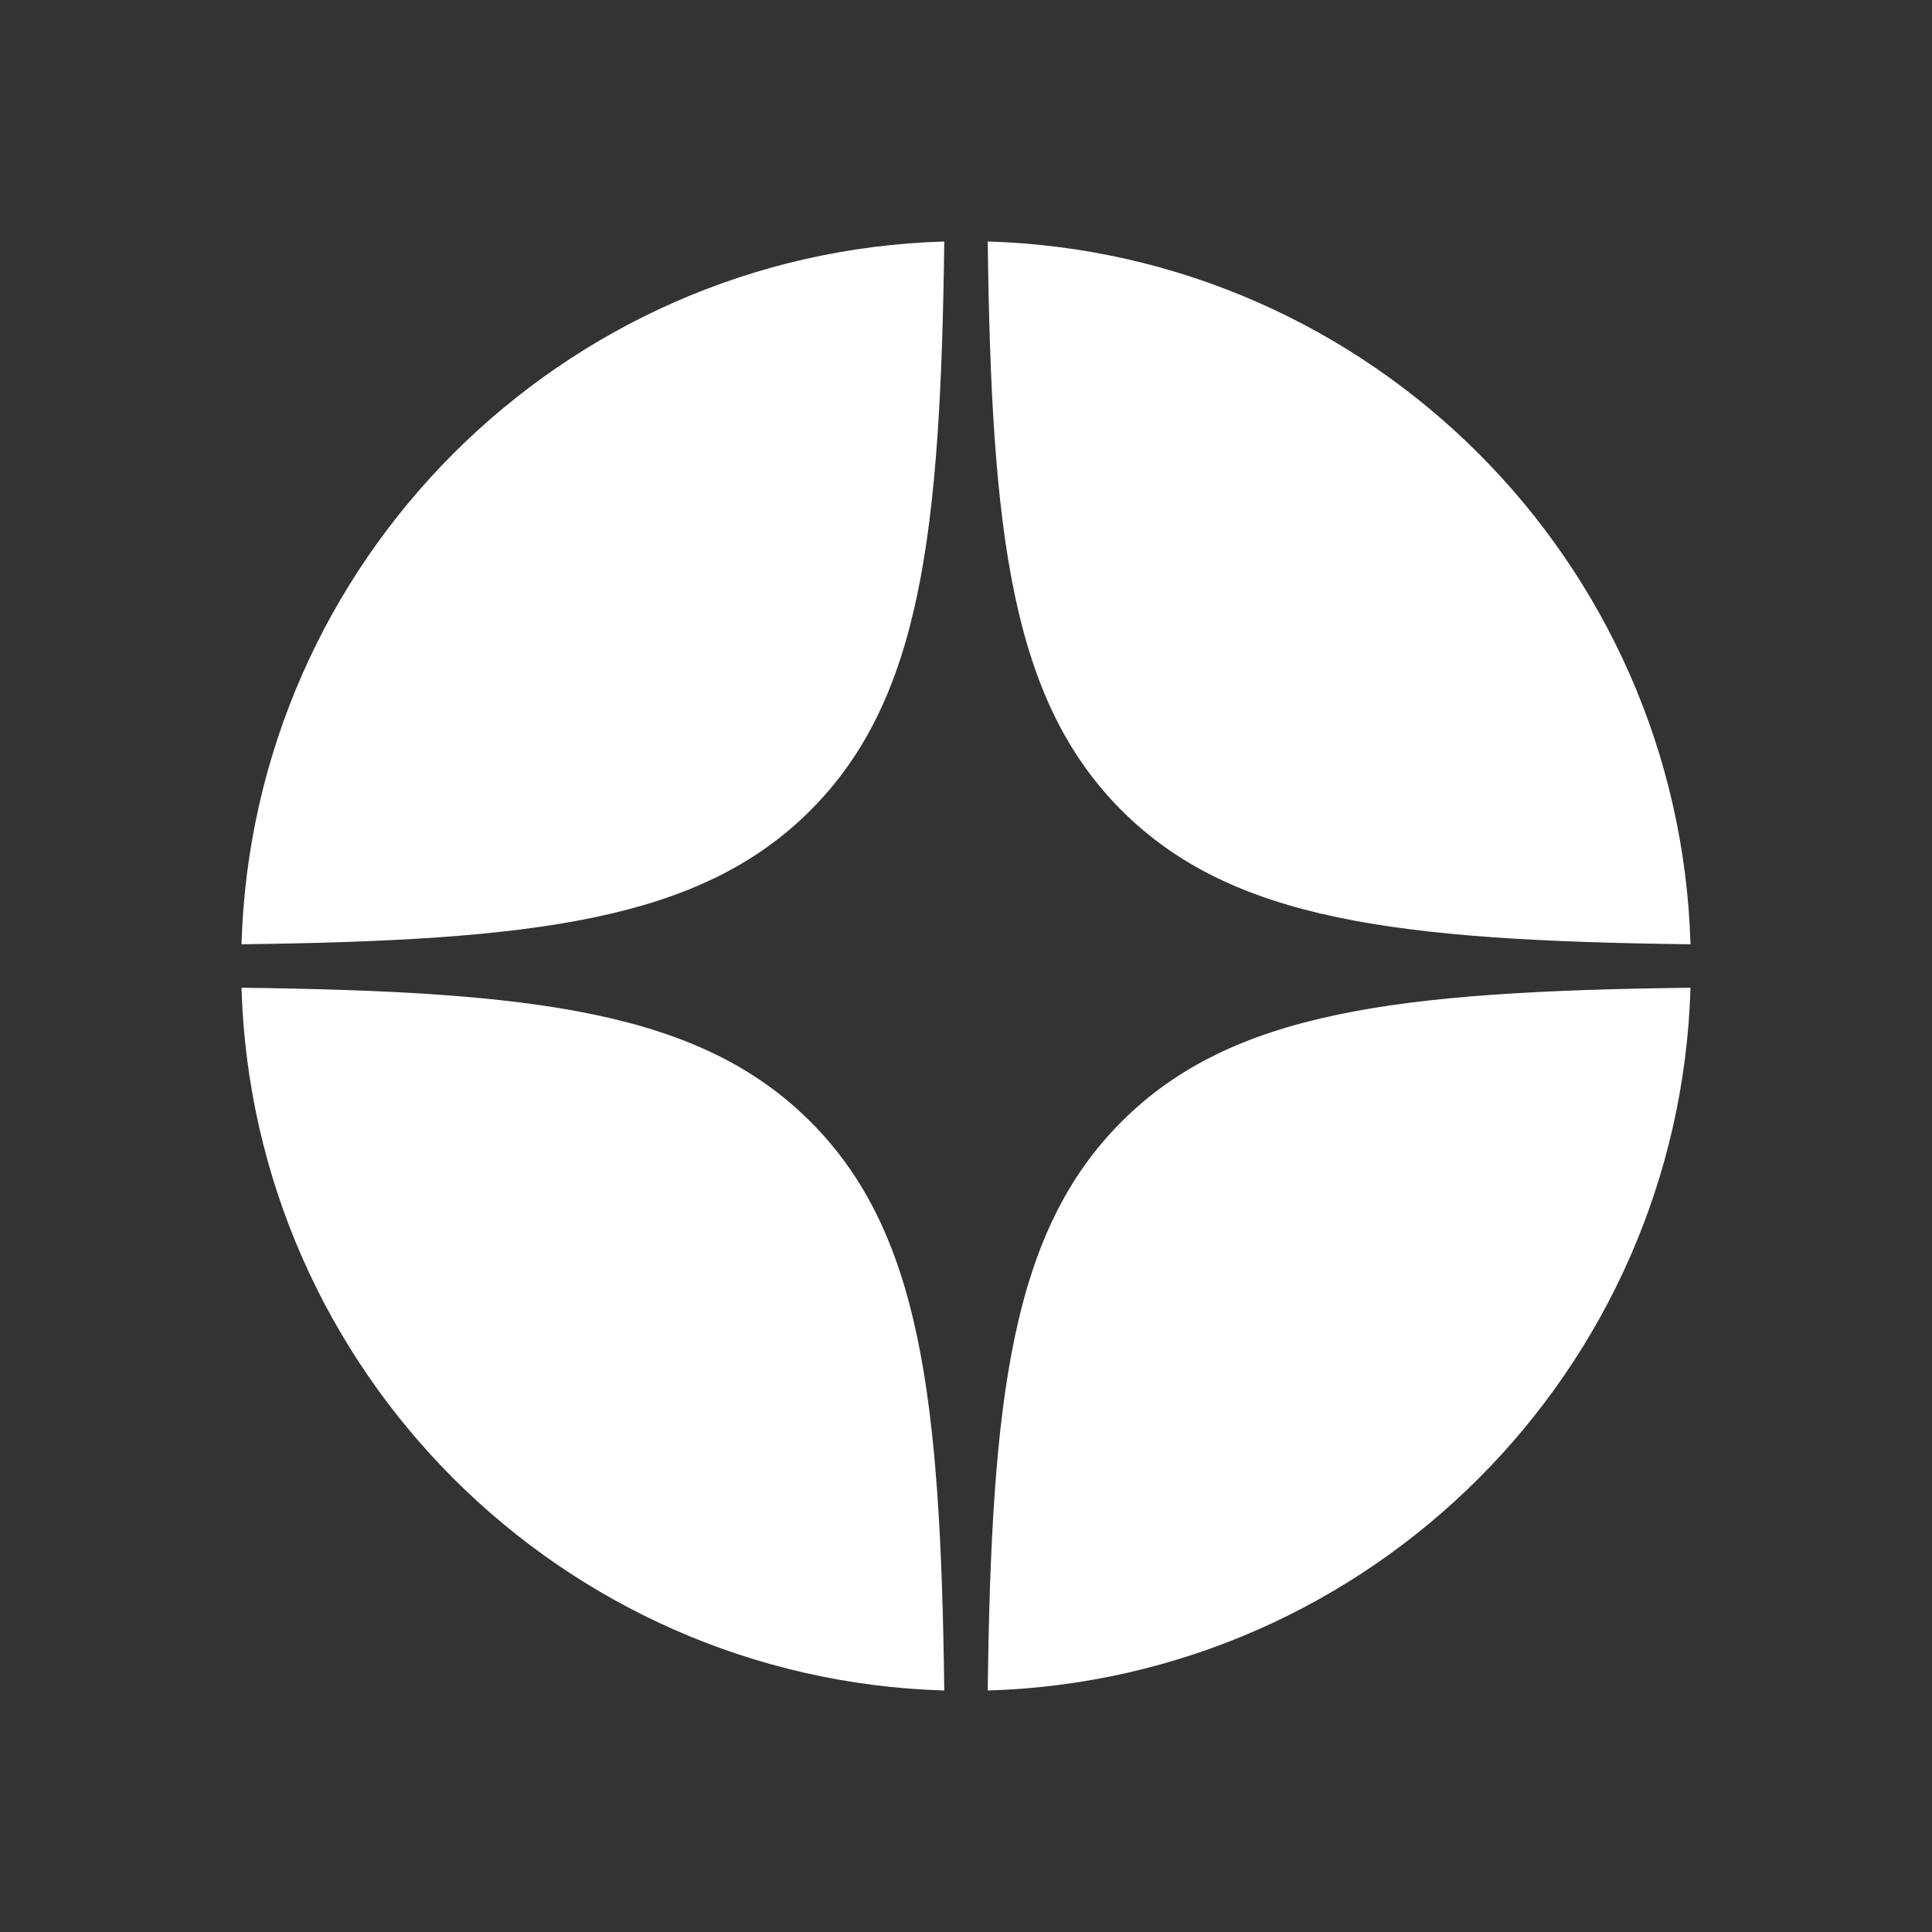 <svg width="24" height="24" viewBox="0 0 24 24" fill="none" xmlns="http://www.w3.org/2000/svg">
<rect x="0" y="0" width="24" height="24" fill="#333333" stroke="none"/>
<path fill-rule="evenodd" clip-rule="evenodd" d="M3 11.73C6.648 11.685 8.698 11.435 10.067 10.067C11.435 8.698 11.684 6.648 11.73 3C6.972 3.14 3.14 6.972 3 11.73ZM12.27 3C12.315 6.648 12.565 8.698 13.933 10.067C15.302 11.435 17.352 11.685 21 11.73C20.86 6.972 17.028 3.14 12.27 3ZM21 12.27C17.352 12.315 15.302 12.565 13.933 13.933C12.565 15.302 12.315 17.352 12.27 21C17.028 20.86 20.86 17.028 21 12.27ZM11.73 21C11.684 17.352 11.435 15.302 10.067 13.933C8.698 12.565 6.648 12.315 3 12.27C3.14 17.028 6.972 20.86 11.73 21Z" fill="white"/>
</svg>
